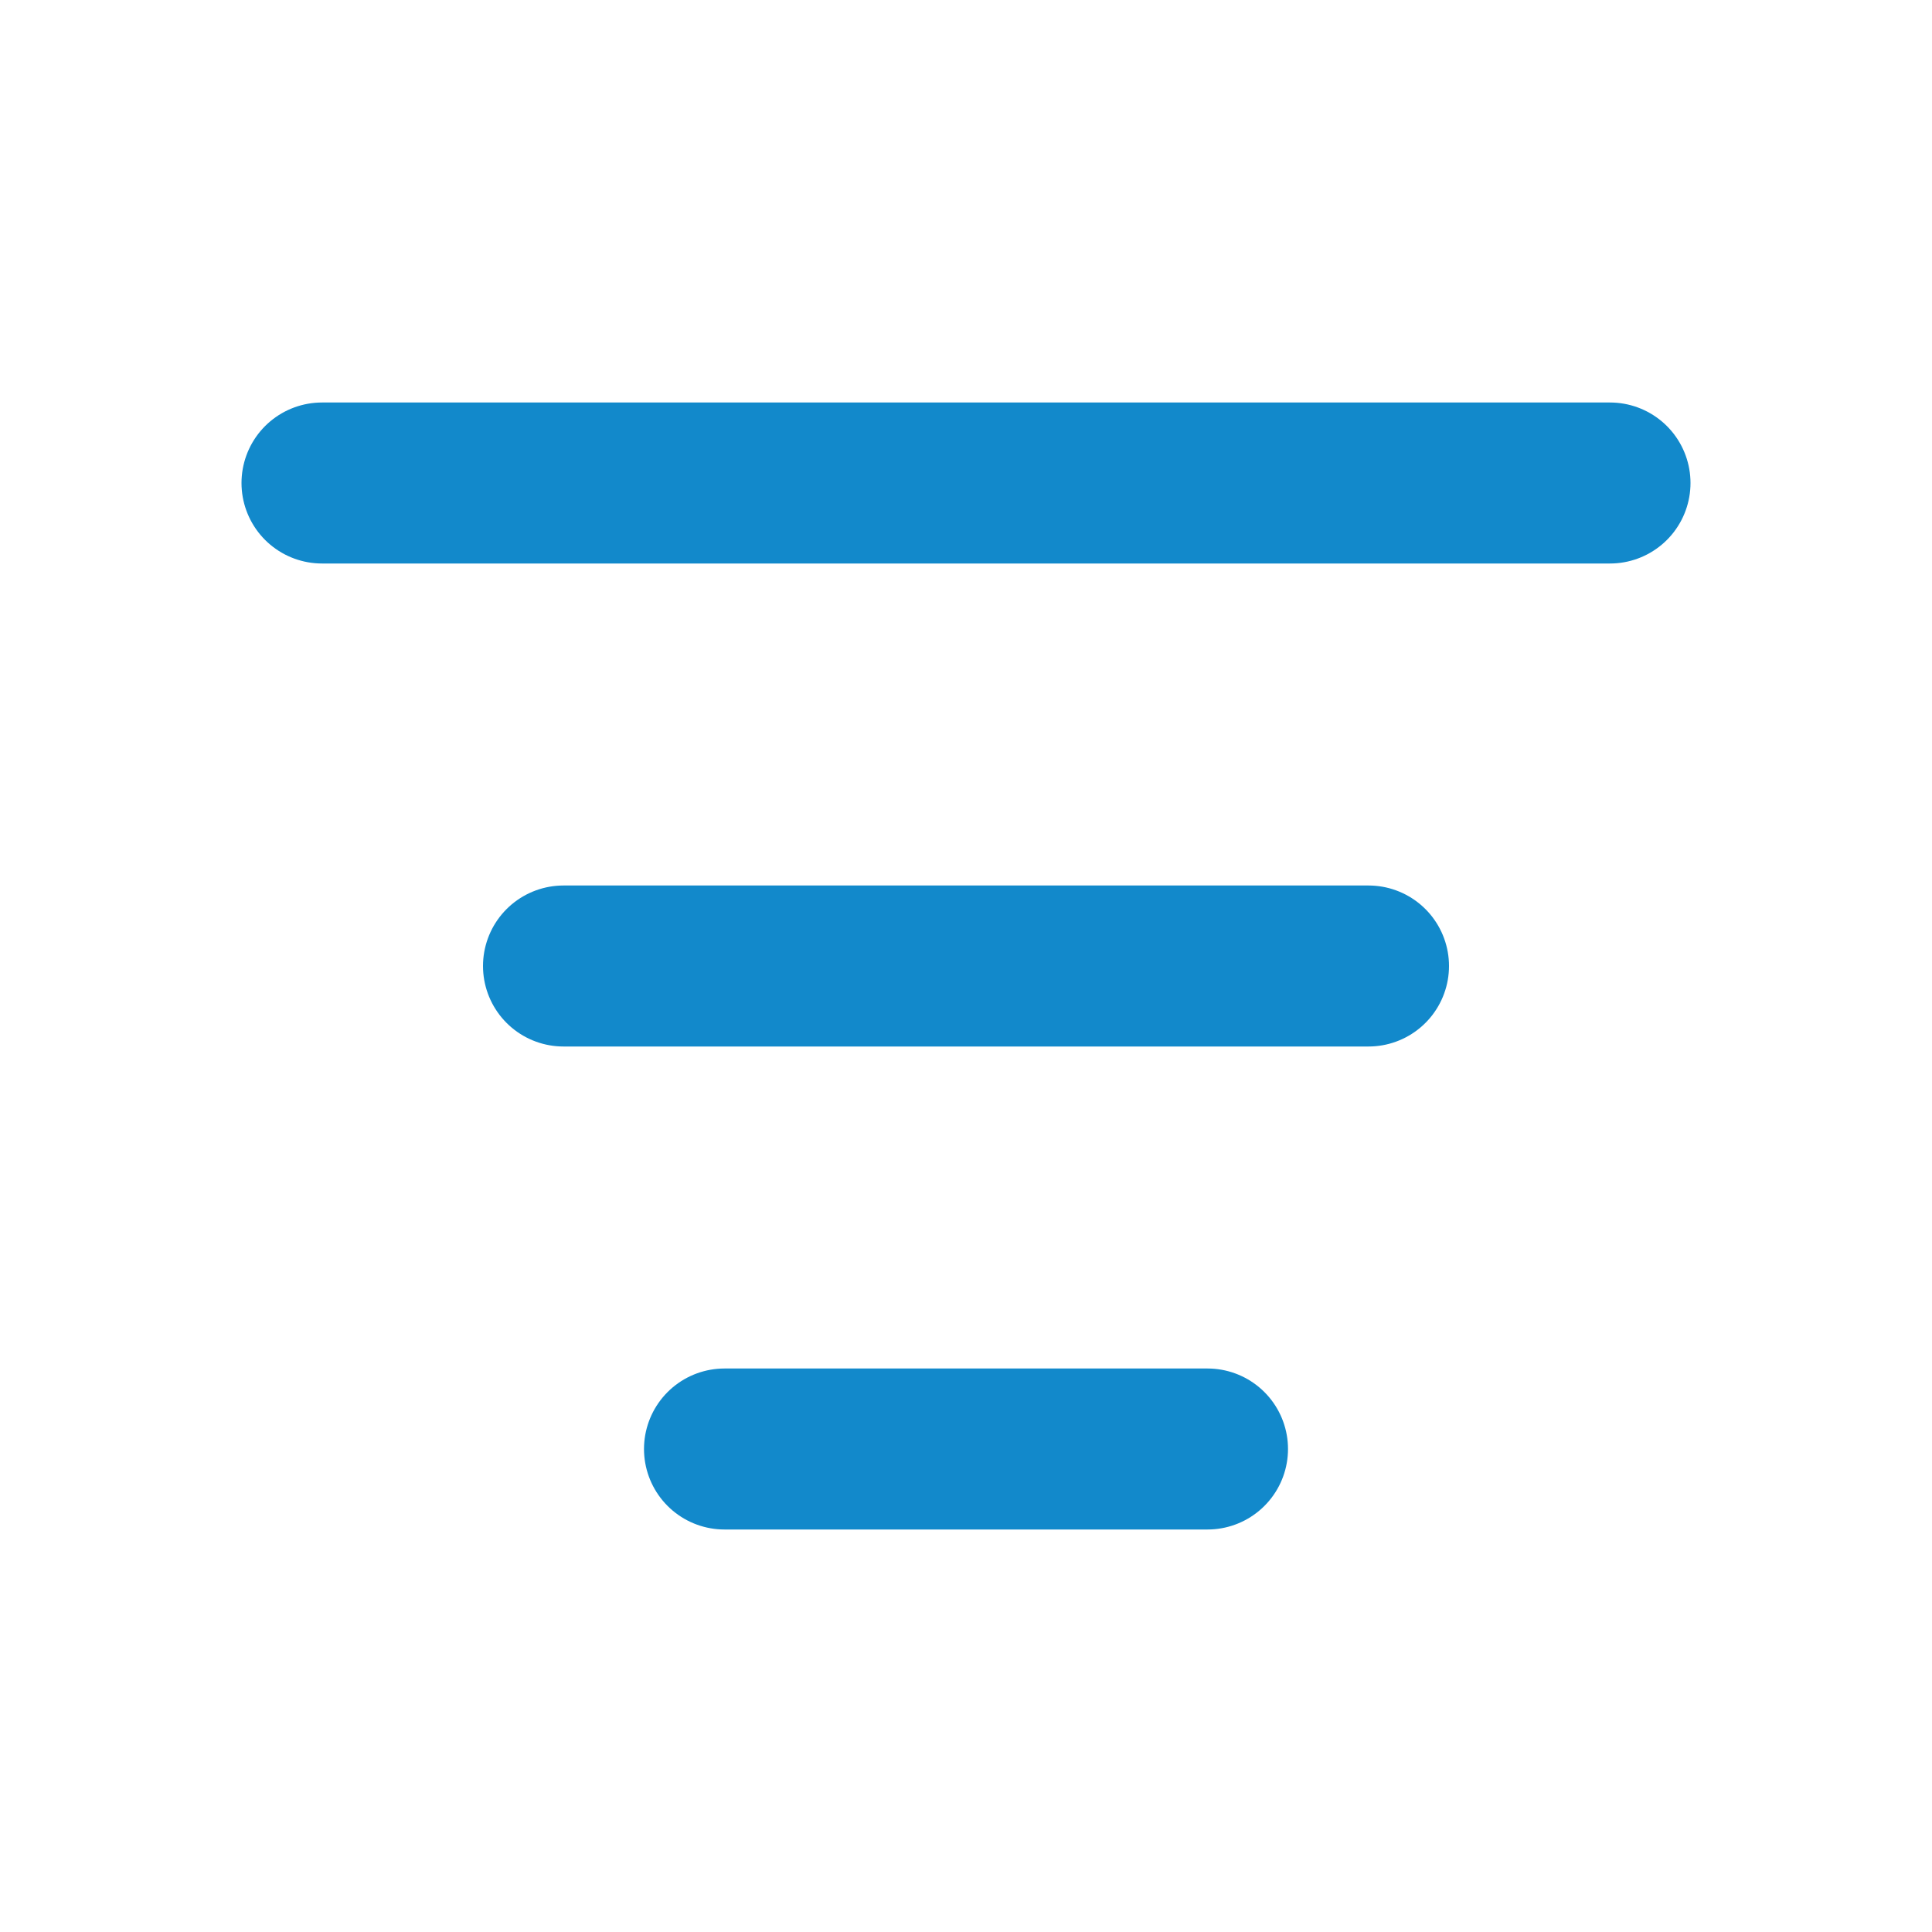 <svg viewBox="0 0 24 24" fill="none" xmlns="http://www.w3.org/2000/svg"><g id="SVGRepo_bgCarrier" stroke-width="0"></g><g id="SVGRepo_tracerCarrier" stroke-linecap="round" stroke-linejoin="round"></g><g id="SVGRepo_iconCarrier"> <path d="M4 6H20M7 12H17M9 18H15" stroke="#1289CB" stroke-width="2" stroke-linecap="round" stroke-linejoin="round"></path> </g></svg>